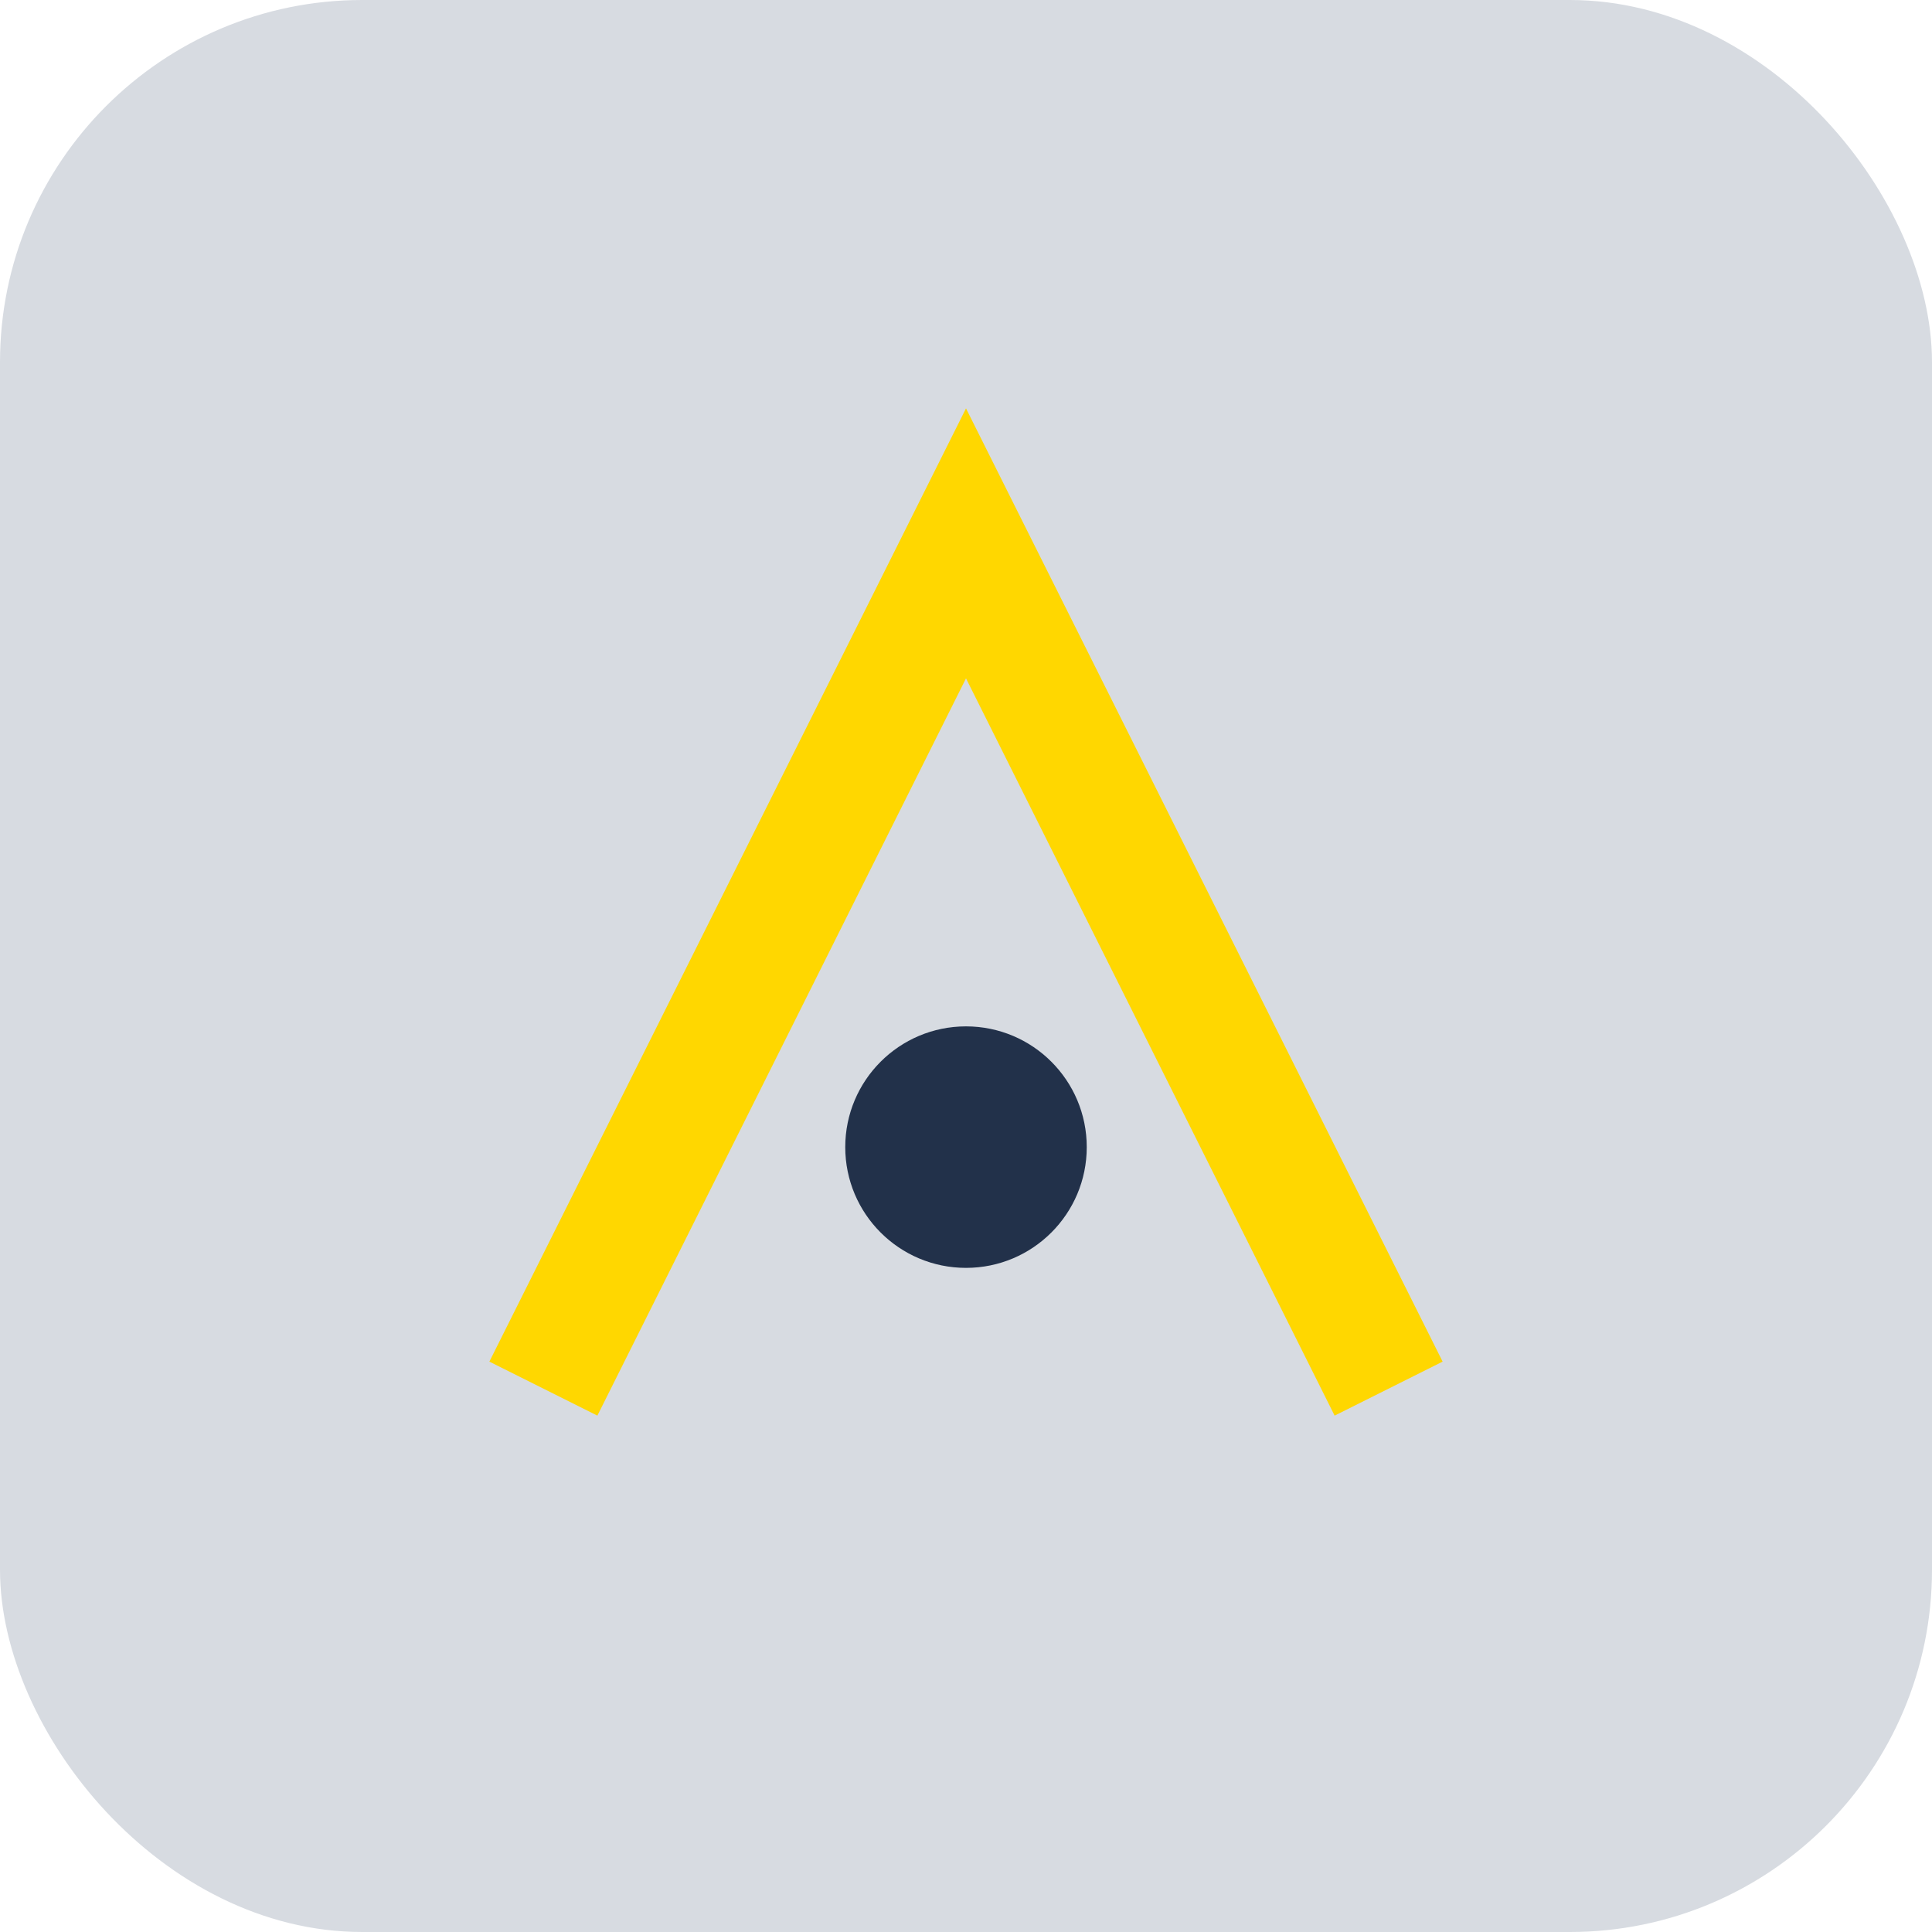 <?xml version="1.0" encoding="UTF-8"?>
<svg xmlns="http://www.w3.org/2000/svg" width="32" height="32" viewBox="0 0 32 32"><rect width="32" height="32" rx="6" fill="#D7DBE1"/><path d="M9 23l7-14 7 14" stroke="#FFD700" stroke-width="2" fill="none"/><circle cx="16" cy="19" r="2" fill="#22314A"/></svg>